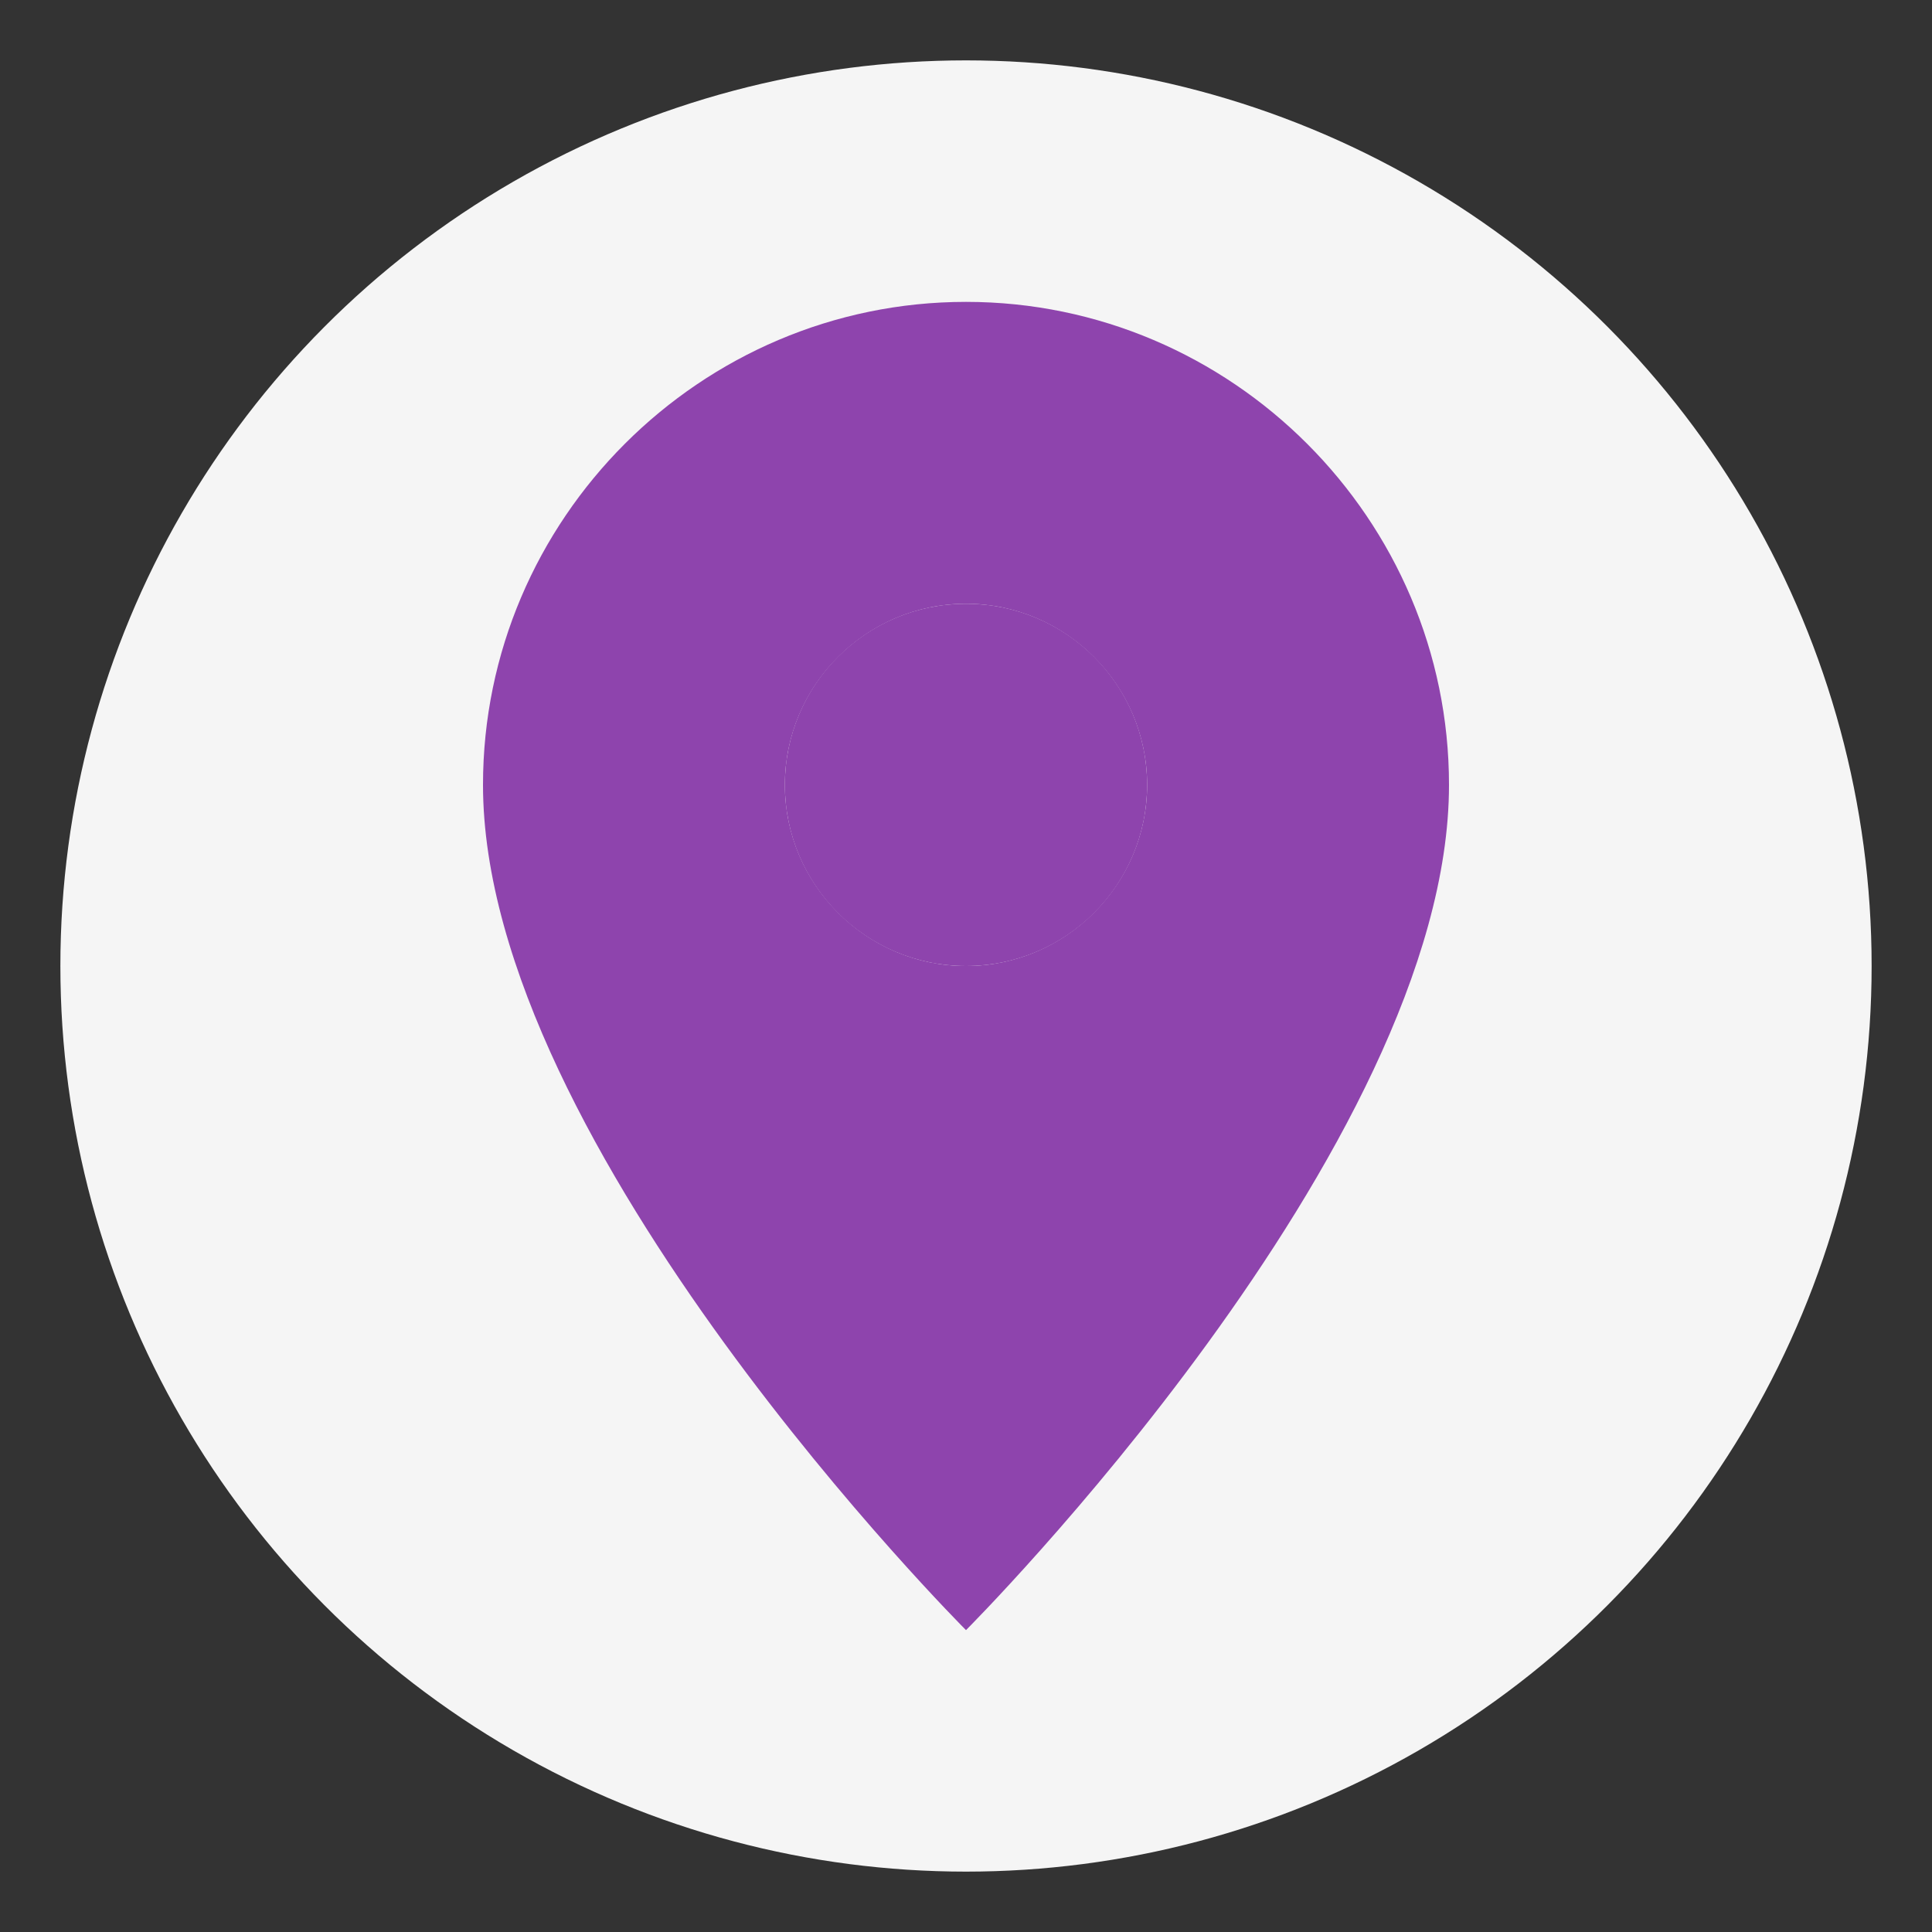 <svg xmlns="http://www.w3.org/2000/svg" width="64" height="64" viewBox="0 0 64 64">
  <rect x="0" y="0" width="64" height="64" fill="#333333" stroke="none"/>
  <style>
    .primary {
      fill: #8E44AD;
    }
  </style>
  
  <circle cx="32" cy="32" r="30" fill="#f5f5f5" />
  
  <!-- Иконка местоположения -->
  <g transform="translate(16, 10)">
    <!-- Маркер местоположения -->
    <path class="primary" d="M16,0 C7.2,0 0,7.2 0,16 C0,28 16,44 16,44 C16,44 32,28 32,16 C32,7.2 24.8,0 16,0 Z M16,22 C12.7,22 10,19.3 10,16 C10,12.7 12.7,10 16,10 C19.3,10 22,12.7 22,16 C22,19.3 19.3,22 16,22 Z" />
    
    <!-- Внутренний круг -->
    <circle class="primary" cx="16" cy="16" r="6" fill="#f5f5f5" />
  </g>
</svg> 